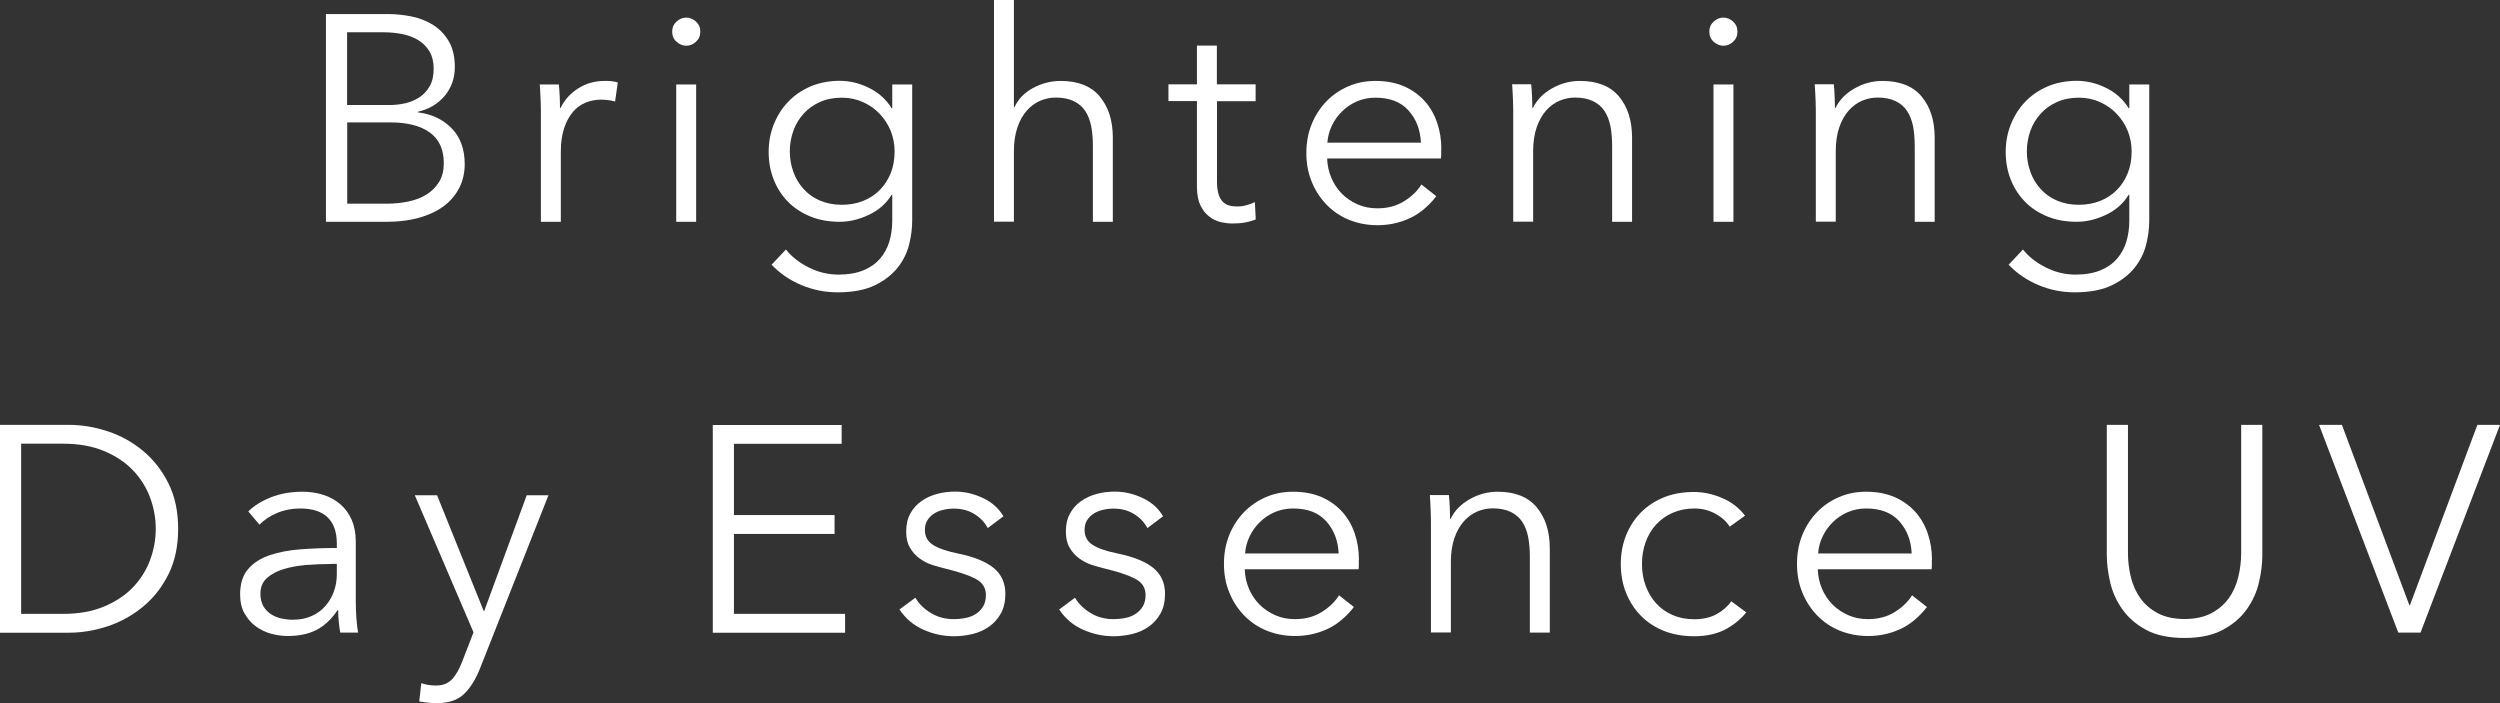 <?xml version="1.0" encoding="UTF-8"?>
<svg id="_レイヤー_2" data-name="レイヤー 2" xmlns="http://www.w3.org/2000/svg" viewBox="0 0 204.48 57.5">
  <rect x="0" y="0" width="204.48" height="57.5" fill="#333333" stroke="none"/>
  <defs>
    <style>
      .cls-1 {
        fill: #fff;
      }
    </style>
  </defs>
  <g id="txt">
    <g>
      <path class="cls-1" d="M26.68,1.15h5.06c.64,0,1.29.07,1.94.2.66.14,1.24.37,1.76.7.52.33.94.77,1.27,1.33.33.56.49,1.26.49,2.11,0,.9-.27,1.68-.82,2.34-.55.66-1.28,1.1-2.2,1.31v.05c1.1.13,2.02.56,2.74,1.28.73.73,1.09,1.72,1.09,2.96,0,.7-.15,1.35-.44,1.93-.3.58-.71,1.08-1.26,1.49-.54.41-1.21.72-1.99.95-.78.22-1.66.34-2.63.34h-5.03V1.15ZM28.4,8.59h3.48c.42,0,.84-.05,1.26-.14.42-.1.81-.26,1.16-.49.35-.23.64-.54.85-.92.22-.38.32-.86.32-1.42s-.11-1-.32-1.38c-.22-.38-.51-.68-.88-.92-.37-.24-.8-.41-1.3-.52-.5-.1-1.02-.16-1.58-.16h-3v5.95ZM28.4,16.66h3.22c.62,0,1.22-.06,1.79-.18.57-.12,1.06-.31,1.49-.58s.76-.61,1.02-1.03c.26-.42.38-.93.38-1.52,0-1.12-.38-1.96-1.14-2.51-.76-.55-1.84-.83-3.23-.83h-3.53v6.65Z"/>
      <path class="cls-1" d="M44.22,8.21c-.02-.48-.04-.91-.07-1.3h1.56c.03.3.06.64.07,1.01.02.37.02.67.02.91h.05c.32-.66.8-1.19,1.44-1.6.64-.41,1.36-.61,2.16-.61.21,0,.4,0,.56.02.17.02.34.05.52.1l-.22,1.56c-.1-.03-.26-.06-.48-.1-.22-.03-.45-.05-.67-.05-.43,0-.85.08-1.25.24-.4.16-.75.41-1.04.75s-.54.78-.72,1.32c-.18.53-.28,1.18-.28,1.93v5.75h-1.63v-8.76c0-.3,0-.7-.02-1.18Z"/>
      <path class="cls-1" d="M57.28,2.59c0,.34-.12.61-.36.83s-.5.32-.79.32-.55-.11-.79-.32-.36-.49-.36-.83.12-.61.36-.83c.24-.22.5-.32.79-.32s.55.11.79.32c.24.22.36.49.36.83ZM56.94,18.14h-1.63V6.91h1.63v11.23Z"/>
      <path class="cls-1" d="M64.28,20.4c.45.58,1.06,1.06,1.84,1.46.78.4,1.6.6,2.46.6.8,0,1.48-.12,2.04-.35.56-.23,1.01-.55,1.36-.95.34-.4.6-.87.76-1.4.16-.54.24-1.11.24-1.72v-2.11h-.05c-.43.7-1.04,1.25-1.84,1.63-.79.38-1.6.58-2.41.58-.88,0-1.68-.14-2.39-.43s-1.32-.68-1.82-1.19c-.5-.5-.9-1.11-1.18-1.81-.28-.7-.42-1.46-.42-2.28s.14-1.55.42-2.26c.28-.7.67-1.32,1.18-1.85.5-.53,1.11-.94,1.82-1.25.71-.3,1.51-.46,2.39-.46.82,0,1.62.19,2.4.58.78.38,1.4.94,1.85,1.66h.05v-1.94h1.63v11.14c0,.61-.08,1.26-.25,1.94-.17.69-.48,1.32-.94,1.9-.46.58-1.08,1.06-1.86,1.44-.78.38-1.8.58-3.05.58-1.04,0-2.03-.2-2.98-.6-.94-.4-1.75-.95-2.42-1.66l1.18-1.25ZM64.6,12.38c0,.59.1,1.15.29,1.68.19.53.47.99.83,1.39.36.4.8.72,1.33.95.53.23,1.13.35,1.8.35.62,0,1.2-.1,1.73-.31.53-.21.98-.5,1.37-.89.38-.38.68-.84.9-1.38.22-.54.32-1.13.32-1.79,0-.59-.11-1.15-.32-1.68-.22-.53-.52-.99-.9-1.39-.38-.4-.84-.72-1.37-.96s-1.1-.36-1.73-.36c-.67,0-1.27.12-1.8.36-.53.24-.97.56-1.33.96-.36.4-.64.86-.83,1.39-.19.53-.29,1.09-.29,1.68Z"/>
      <path class="cls-1" d="M82.98,8.76c.3-.66.81-1.18,1.51-1.56.7-.38,1.46-.58,2.26-.58,1.42,0,2.49.42,3.2,1.27.71.85,1.07,1.97,1.07,3.36v6.89h-1.63v-6.22c0-.59-.05-1.13-.14-1.61-.1-.48-.26-.89-.49-1.24-.23-.34-.54-.61-.94-.8-.39-.19-.88-.29-1.48-.29-.43,0-.85.09-1.26.26-.41.18-.77.44-1.09.8-.32.36-.58.82-.77,1.37s-.29,1.2-.29,1.96v5.76h-1.63V0h1.63v8.76h.05Z"/>
      <path class="cls-1" d="M102.71,8.28h-3.17v6.55c0,.42.04.76.12,1.03.08.27.2.48.35.64.15.15.33.26.54.31.21.06.43.08.67.08.22,0,.46-.03.71-.1.25-.06.48-.15.71-.26l.07,1.42c-.29.11-.59.2-.9.25-.31.06-.65.08-1.02.08-.3,0-.62-.04-.96-.12-.34-.08-.65-.23-.94-.46-.29-.22-.52-.53-.71-.91-.18-.38-.28-.89-.28-1.51v-7.01h-2.33v-1.37h2.33v-3.17h1.63v3.17h3.17v1.37Z"/>
      <path class="cls-1" d="M117.88,12.19v.36c0,.13,0,.26-.02.41h-9.31c.02.56.13,1.09.34,1.58.21.5.5.93.86,1.3.37.37.8.66,1.3.88.5.22,1.03.32,1.61.32.85,0,1.58-.2,2.2-.59.62-.39,1.08-.84,1.4-1.36l1.22.96c-.67.85-1.41,1.46-2.22,1.82-.81.37-1.68.55-2.6.55-.83,0-1.6-.15-2.32-.44s-1.32-.71-1.84-1.24c-.51-.53-.92-1.15-1.21-1.87-.3-.72-.44-1.5-.44-2.35s.14-1.63.43-2.35.69-1.34,1.2-1.87c.51-.53,1.11-.94,1.8-1.24.69-.3,1.43-.44,2.23-.44.88,0,1.66.15,2.33.44.67.3,1.23.7,1.68,1.2.45.5.79,1.09,1.02,1.76.23.67.35,1.39.35,2.16ZM116.22,11.66c-.05-1.06-.39-1.93-1.02-2.63-.63-.7-1.53-1.04-2.7-1.04-.54,0-1.05.1-1.51.3-.46.2-.87.47-1.22.82-.35.34-.63.74-.84,1.18-.21.44-.33.9-.36,1.38h7.66Z"/>
      <path class="cls-1" d="M125.24,6.91c.03.3.06.64.07,1.01.02.37.02.67.02.91h.05c.32-.66.84-1.19,1.56-1.6.72-.41,1.48-.61,2.28-.61,1.42,0,2.49.42,3.2,1.27.71.85,1.07,1.97,1.07,3.36v6.89h-1.63v-6.22c0-.59-.05-1.13-.14-1.61-.1-.48-.26-.89-.49-1.24-.23-.34-.54-.61-.94-.8-.39-.19-.88-.29-1.48-.29-.43,0-.85.09-1.26.26-.41.18-.77.44-1.09.8s-.58.82-.77,1.37-.29,1.2-.29,1.96v5.76h-1.63v-8.76c0-.3,0-.7-.02-1.18s-.04-.91-.07-1.3h1.56Z"/>
      <path class="cls-1" d="M142.11,2.59c0,.34-.12.61-.36.83s-.5.32-.79.32-.55-.11-.79-.32-.36-.49-.36-.83.12-.61.36-.83c.24-.22.5-.32.79-.32s.55.11.79.32c.24.22.36.49.36.83ZM141.78,18.14h-1.63V6.91h1.63v11.23Z"/>
      <path class="cls-1" d="M149.99,6.91c.03.3.06.64.07,1.01.02.37.02.67.02.91h.05c.32-.66.84-1.19,1.56-1.6.72-.41,1.48-.61,2.28-.61,1.42,0,2.49.42,3.2,1.27.71.85,1.07,1.97,1.07,3.36v6.89h-1.63v-6.22c0-.59-.05-1.13-.14-1.61-.1-.48-.26-.89-.49-1.24-.23-.34-.54-.61-.94-.8-.39-.19-.88-.29-1.48-.29-.43,0-.85.09-1.26.26-.41.18-.77.44-1.09.8s-.58.82-.77,1.37-.29,1.2-.29,1.96v5.76h-1.63v-8.76c0-.3,0-.7-.02-1.18s-.04-.91-.07-1.3h1.56Z"/>
      <path class="cls-1" d="M165.46,20.4c.45.58,1.06,1.06,1.84,1.46.78.4,1.6.6,2.46.6.8,0,1.48-.12,2.04-.35.56-.23,1.01-.55,1.36-.95.34-.4.6-.87.76-1.4.16-.54.24-1.11.24-1.72v-2.11h-.05c-.43.7-1.04,1.25-1.84,1.63-.79.38-1.6.58-2.41.58-.88,0-1.68-.14-2.39-.43s-1.32-.68-1.82-1.19c-.5-.5-.9-1.11-1.18-1.81-.28-.7-.42-1.46-.42-2.28s.14-1.55.42-2.26c.28-.7.67-1.32,1.18-1.85.5-.53,1.11-.94,1.82-1.25.71-.3,1.51-.46,2.39-.46.82,0,1.62.19,2.4.58.78.38,1.4.94,1.85,1.66h.05v-1.94h1.63v11.14c0,.61-.08,1.26-.25,1.94-.17.69-.48,1.32-.94,1.9-.46.58-1.08,1.06-1.86,1.44-.78.38-1.8.58-3.05.58-1.04,0-2.03-.2-2.98-.6-.94-.4-1.75-.95-2.42-1.66l1.18-1.25ZM165.78,12.38c0,.59.1,1.15.29,1.68.19.53.47.99.83,1.39.36.4.8.72,1.33.95.53.23,1.13.35,1.8.35.62,0,1.2-.1,1.73-.31.53-.21.98-.5,1.37-.89.38-.38.68-.84.9-1.38.22-.54.32-1.13.32-1.79,0-.59-.11-1.15-.32-1.68-.22-.53-.52-.99-.9-1.39-.38-.4-.84-.72-1.37-.96s-1.1-.36-1.73-.36c-.67,0-1.27.12-1.8.36-.53.24-.97.56-1.33.96-.36.4-.64.86-.83,1.39-.19.53-.29,1.09-.29,1.68Z"/>
      <path class="cls-1" d="M0,34.75h5.64c1.06,0,2.12.18,3.18.53,1.06.35,2.02.88,2.88,1.6.86.71,1.55,1.6,2.08,2.66.53,1.06.79,2.3.79,3.71s-.26,2.66-.79,3.72c-.53,1.06-1.22,1.94-2.08,2.65-.86.71-1.82,1.24-2.88,1.6-1.06.35-2.12.53-3.18.53H0v-16.99ZM1.73,50.21h3.43c1.28,0,2.4-.2,3.35-.6.95-.4,1.74-.92,2.36-1.57s1.09-1.39,1.4-2.22c.31-.83.47-1.69.47-2.57s-.16-1.74-.47-2.57c-.31-.83-.78-1.57-1.4-2.22-.62-.65-1.41-1.17-2.36-1.57-.95-.4-2.07-.6-3.35-.6H1.73v13.92Z"/>
      <path class="cls-1" d="M27.55,44.47c0-.97-.26-1.69-.77-2.17-.51-.48-1.26-.71-2.23-.71-.67,0-1.3.12-1.87.36s-1.06.56-1.46.96l-.91-1.08c.46-.46,1.08-.85,1.84-1.15.76-.3,1.62-.46,2.58-.46.61,0,1.18.08,1.7.25.53.17.99.42,1.39.76.4.34.71.76.94,1.27.22.51.34,1.11.34,1.8v4.92c0,.43.02.88.05,1.34.03.46.08.86.14,1.18h-1.46c-.05-.27-.09-.57-.12-.89-.03-.32-.05-.63-.05-.94h-.05c-.51.75-1.09,1.29-1.74,1.62-.65.33-1.43.49-2.34.49-.43,0-.88-.06-1.33-.18-.46-.12-.87-.32-1.25-.59-.38-.27-.69-.63-.94-1.06-.25-.43-.37-.96-.37-1.59,0-.87.22-1.55.66-2.06.44-.51,1.03-.88,1.76-1.13.74-.25,1.58-.41,2.53-.48.95-.07,1.94-.11,2.96-.11v-.36ZM27.07,46.13c-.67,0-1.35.03-2.03.08-.68.06-1.3.17-1.85.34-.55.17-1,.41-1.36.73-.35.32-.53.74-.53,1.27,0,.4.08.74.23,1.01.15.27.36.49.61.66.26.17.54.29.85.36.31.07.63.11.95.11.58,0,1.09-.1,1.54-.3.45-.2.82-.47,1.13-.82.3-.34.54-.74.7-1.19.16-.45.24-.92.24-1.42v-.84h-.48Z"/>
      <path class="cls-1" d="M39.55,49.99h.05l3.48-9.48h1.78l-5.59,14.14c-.34.86-.76,1.56-1.28,2.08-.52.52-1.27.78-2.24.78-.5,0-.98-.05-1.46-.14l.17-1.49c.38.13.78.19,1.2.19.56,0,1-.17,1.32-.52.32-.34.6-.84.84-1.48l.91-2.35-4.8-11.21h1.82l3.82,9.48Z"/>
      <path class="cls-1" d="M60.02,50.21h9.1v1.54h-10.82v-16.99h10.54v1.54h-8.81v5.83h8.23v1.54h-8.23v6.55Z"/>
      <path class="cls-1" d="M80.78,43.18c-.24-.46-.6-.84-1.09-1.14-.49-.3-1.04-.44-1.67-.44-.29,0-.58.03-.86.1-.29.06-.54.17-.77.31-.22.14-.4.33-.54.55-.14.22-.2.49-.2.79,0,.53.22.93.65,1.21.43.28,1.11.52,2.04.71,1.33.27,2.31.67,2.94,1.19.63.52.95,1.22.95,2.1,0,.64-.12,1.18-.37,1.62-.25.44-.57.8-.97,1.08-.4.28-.85.48-1.36.6s-1.01.18-1.52.18c-.85,0-1.67-.18-2.47-.53-.8-.35-1.46-.9-1.97-1.66l1.3-.96c.29.5.71.91,1.27,1.25.56.34,1.18.5,1.85.5.35,0,.69-.03,1.01-.1.32-.06.6-.18.84-.34.24-.16.43-.36.58-.61.14-.25.22-.56.22-.92,0-.59-.28-1.04-.85-1.33-.57-.3-1.39-.57-2.46-.83-.34-.08-.69-.18-1.07-.3s-.72-.3-1.04-.53c-.32-.23-.58-.52-.79-.88-.21-.35-.31-.79-.31-1.32,0-.58.11-1.07.34-1.48.22-.41.52-.74.9-1.01s.8-.46,1.28-.59c.48-.13.98-.19,1.49-.19.78,0,1.54.18,2.28.53.74.35,1.29.85,1.66,1.49l-1.25.94Z"/>
      <path class="cls-1" d="M93.84,43.18c-.24-.46-.6-.84-1.09-1.14-.49-.3-1.04-.44-1.67-.44-.29,0-.58.03-.86.1-.29.06-.54.17-.77.31-.22.14-.4.33-.54.55-.14.22-.2.49-.2.79,0,.53.22.93.65,1.21.43.28,1.11.52,2.04.71,1.33.27,2.31.67,2.94,1.19.63.52.95,1.22.95,2.1,0,.64-.12,1.18-.37,1.62-.25.44-.57.8-.97,1.08-.4.28-.85.48-1.36.6s-1.01.18-1.52.18c-.85,0-1.67-.18-2.47-.53-.8-.35-1.46-.9-1.97-1.66l1.3-.96c.29.5.71.91,1.27,1.25.56.34,1.18.5,1.85.5.35,0,.69-.03,1.01-.1.32-.06.6-.18.84-.34.24-.16.43-.36.58-.61.14-.25.22-.56.22-.92,0-.59-.28-1.04-.85-1.33-.57-.3-1.39-.57-2.46-.83-.34-.08-.69-.18-1.07-.3s-.72-.3-1.04-.53c-.32-.23-.58-.52-.79-.88-.21-.35-.31-.79-.31-1.32,0-.58.11-1.07.34-1.48.22-.41.52-.74.9-1.01s.8-.46,1.28-.59c.48-.13.98-.19,1.49-.19.78,0,1.54.18,2.28.53.74.35,1.29.85,1.66,1.49l-1.25.94Z"/>
      <path class="cls-1" d="M111.14,45.79v.36c0,.13,0,.26-.02.41h-9.31c.02.56.13,1.09.34,1.58.21.5.5.93.86,1.3.37.37.8.66,1.3.88.5.22,1.03.32,1.61.32.85,0,1.58-.2,2.2-.59.62-.39,1.08-.84,1.4-1.36l1.22.96c-.67.85-1.41,1.46-2.22,1.82-.81.37-1.68.55-2.6.55-.83,0-1.6-.15-2.32-.44s-1.32-.71-1.84-1.24c-.51-.53-.92-1.15-1.21-1.87-.3-.72-.44-1.5-.44-2.35s.14-1.63.43-2.35.69-1.34,1.2-1.87c.51-.53,1.11-.94,1.8-1.24.69-.3,1.43-.44,2.23-.44.88,0,1.66.15,2.33.44.67.3,1.23.7,1.68,1.2.45.5.79,1.09,1.02,1.76.23.67.35,1.39.35,2.16ZM109.49,45.26c-.05-1.06-.39-1.93-1.02-2.63-.63-.7-1.53-1.04-2.7-1.04-.54,0-1.05.1-1.51.3-.46.2-.87.47-1.22.82-.35.34-.63.74-.84,1.18-.21.44-.33.9-.36,1.38h7.66Z"/>
      <path class="cls-1" d="M118.51,40.51c.03.3.06.64.07,1.01.02.37.02.67.02.91h.05c.32-.66.84-1.19,1.56-1.6.72-.41,1.48-.61,2.28-.61,1.42,0,2.49.42,3.2,1.27.71.85,1.07,1.97,1.07,3.36v6.89h-1.63v-6.22c0-.59-.05-1.13-.14-1.61-.1-.48-.26-.89-.49-1.24-.23-.34-.54-.61-.94-.8-.39-.19-.88-.29-1.48-.29-.43,0-.85.09-1.26.26-.41.18-.77.44-1.09.8s-.58.82-.77,1.37-.29,1.2-.29,1.96v5.76h-1.63v-8.76c0-.3,0-.7-.02-1.18s-.04-.91-.07-1.3h1.56Z"/>
      <path class="cls-1" d="M141.48,43.08c-.27-.43-.67-.79-1.19-1.07-.52-.28-1.08-.42-1.69-.42-.66,0-1.25.12-1.78.35-.53.23-.98.55-1.36.96-.38.41-.66.89-.86,1.44s-.3,1.15-.3,1.79.1,1.23.3,1.78c.2.54.48,1.02.85,1.43s.82.73,1.34.96c.53.23,1.12.35,1.78.35.72,0,1.33-.14,1.82-.41.5-.27.9-.62,1.22-1.06l1.22.91c-.48.59-1.07,1.06-1.76,1.42-.7.35-1.53.53-2.51.53-.91,0-1.74-.15-2.47-.44-.74-.3-1.36-.71-1.88-1.24-.52-.53-.92-1.15-1.21-1.87-.29-.72-.43-1.5-.43-2.35s.14-1.63.43-2.35.69-1.34,1.21-1.87c.52-.53,1.15-.94,1.88-1.24.74-.3,1.56-.44,2.47-.44.75,0,1.52.16,2.29.49.78.33,1.4.81,1.88,1.45l-1.27.91Z"/>
      <path class="cls-1" d="M158.01,45.79v.36c0,.13,0,.26-.02.41h-9.31c.02.56.13,1.09.34,1.58.21.5.5.93.86,1.3.37.37.8.66,1.3.88.5.22,1.03.32,1.61.32.85,0,1.58-.2,2.2-.59.62-.39,1.08-.84,1.4-1.36l1.22.96c-.67.85-1.41,1.46-2.22,1.82-.81.37-1.68.55-2.6.55-.83,0-1.6-.15-2.32-.44s-1.32-.71-1.84-1.24c-.51-.53-.92-1.15-1.21-1.87-.3-.72-.44-1.5-.44-2.35s.14-1.63.43-2.35.69-1.34,1.2-1.87c.51-.53,1.11-.94,1.8-1.24.69-.3,1.43-.44,2.23-.44.88,0,1.66.15,2.33.44.67.3,1.23.7,1.68,1.2.45.5.79,1.09,1.02,1.76.23.67.35,1.39.35,2.16ZM156.36,45.26c-.05-1.06-.39-1.93-1.02-2.63-.63-.7-1.53-1.04-2.7-1.04-.54,0-1.05.1-1.51.3-.46.2-.87.47-1.22.82-.35.34-.63.74-.84,1.18-.21.44-.33.9-.36,1.38h7.66Z"/>
      <path class="cls-1" d="M178.68,52.18c-1.28,0-2.33-.22-3.14-.66-.82-.44-1.46-1-1.94-1.67-.48-.67-.81-1.4-1-2.2-.18-.79-.28-1.54-.28-2.24v-10.66h1.73v10.46c0,.69.08,1.36.24,2,.16.65.42,1.22.78,1.73.36.5.84.91,1.43,1.22s1.32.47,2.18.47,1.59-.16,2.18-.47,1.07-.72,1.43-1.22c.36-.5.62-1.08.78-1.73.16-.65.24-1.32.24-2v-10.46h1.73v10.66c0,.7-.09,1.45-.28,2.24-.18.79-.52,1.52-1,2.2-.48.67-1.13,1.23-1.96,1.67-.82.44-1.87.66-3.13.66Z"/>
      <path class="cls-1" d="M197.06,49.51h.05l5.52-14.76h1.85l-6.5,16.99h-1.82l-6.48-16.99h1.87l5.52,14.76Z"/>
    </g>
  </g>
</svg>